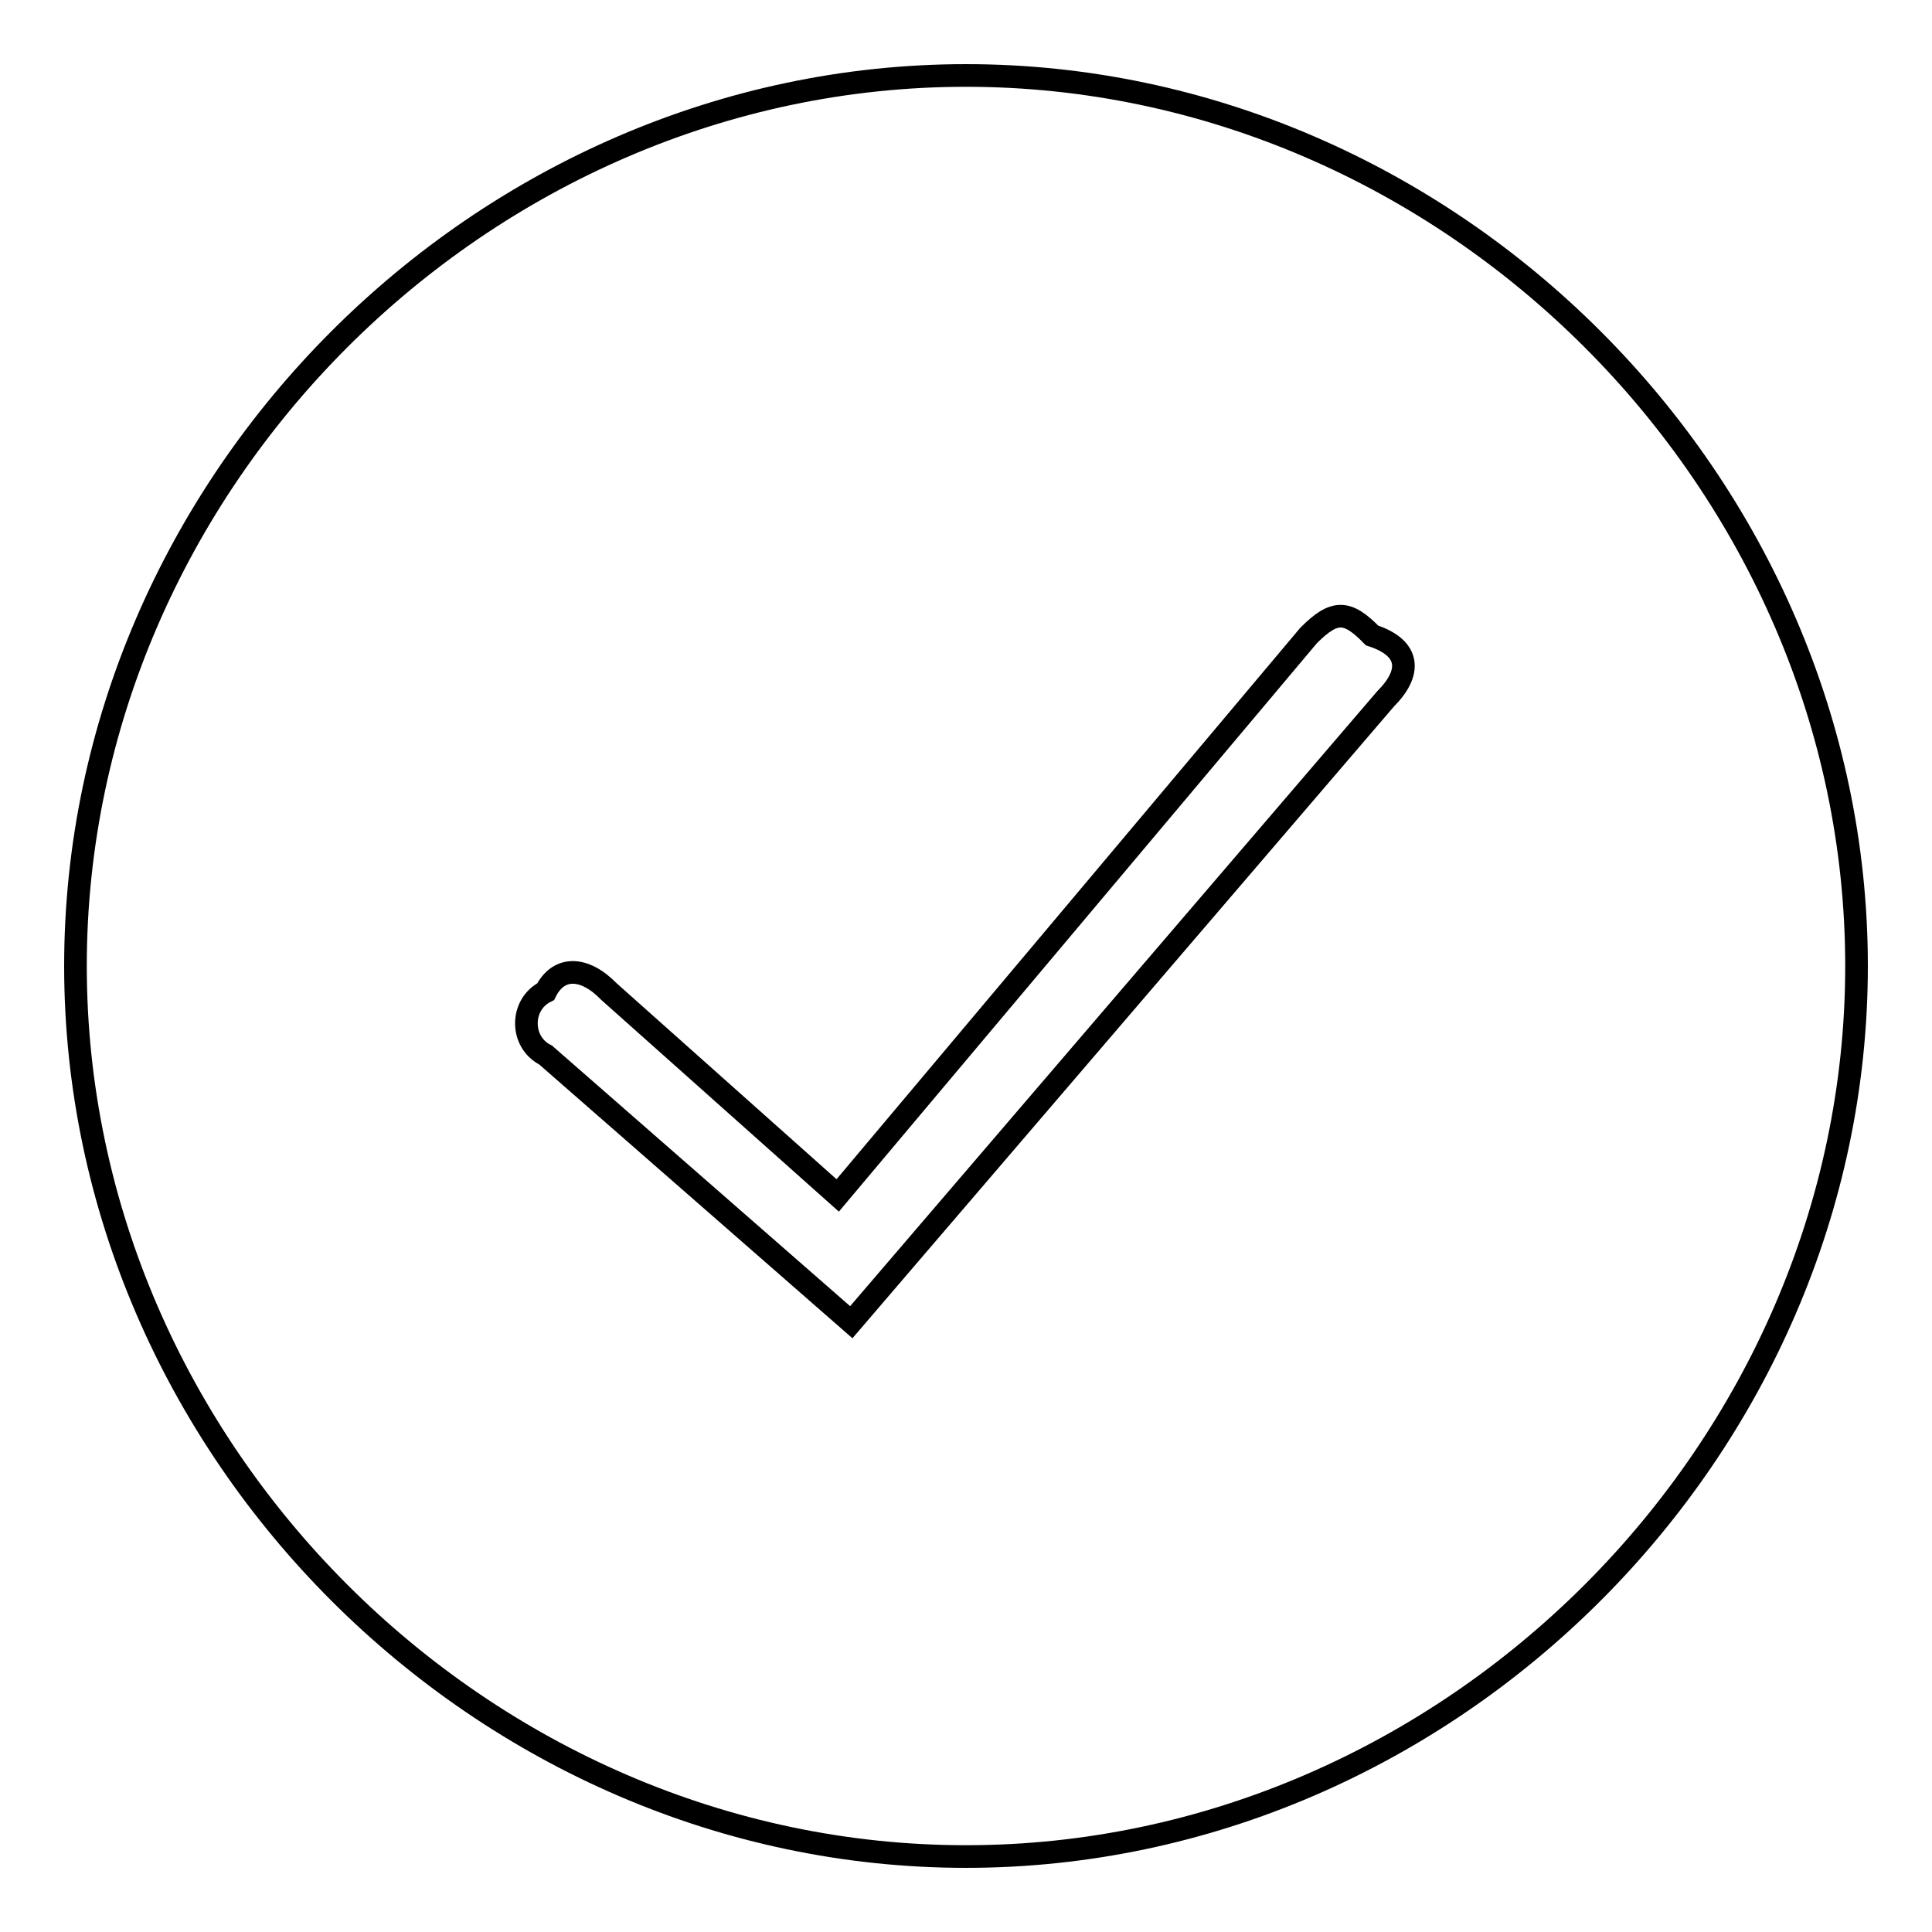 <?xml version="1.0" encoding="utf-8"?>
<!-- Svg Vector Icons : http://www.onlinewebfonts.com/icon -->
<!DOCTYPE svg PUBLIC "-//W3C//DTD SVG 1.1//EN" "http://www.w3.org/Graphics/SVG/1.1/DTD/svg11.dtd">
<svg version="1.1" xmlns="http://www.w3.org/2000/svg" xmlns:xlink="http://www.w3.org/1999/xlink" x="0px" y="0px" viewBox="0 0 256 256" enable-background="new 0 0 256 256" xml:space="preserve">
<g><g><path stroke-width="3" fill-opacity="0" stroke="#000000"  d="M128,10C63.9,10,10,63.9,10,128c0,64.1,53.9,118,118,118c64.1,0,118-53.9,118-118C246,63.9,192.1,10,128,10z M183.6,92.6l-70.8,82.6l-40.5-35.4c-3.4-1.7-3.4-6.7,0-8.4c1.7-3.4,5.1-3.4,8.4,0l30.3,27l62.4-74.2c3.4-3.4,5.1-3.4,8.4,0C187,85.9,187,89.2,183.6,92.6z"/></g></g>
</svg>